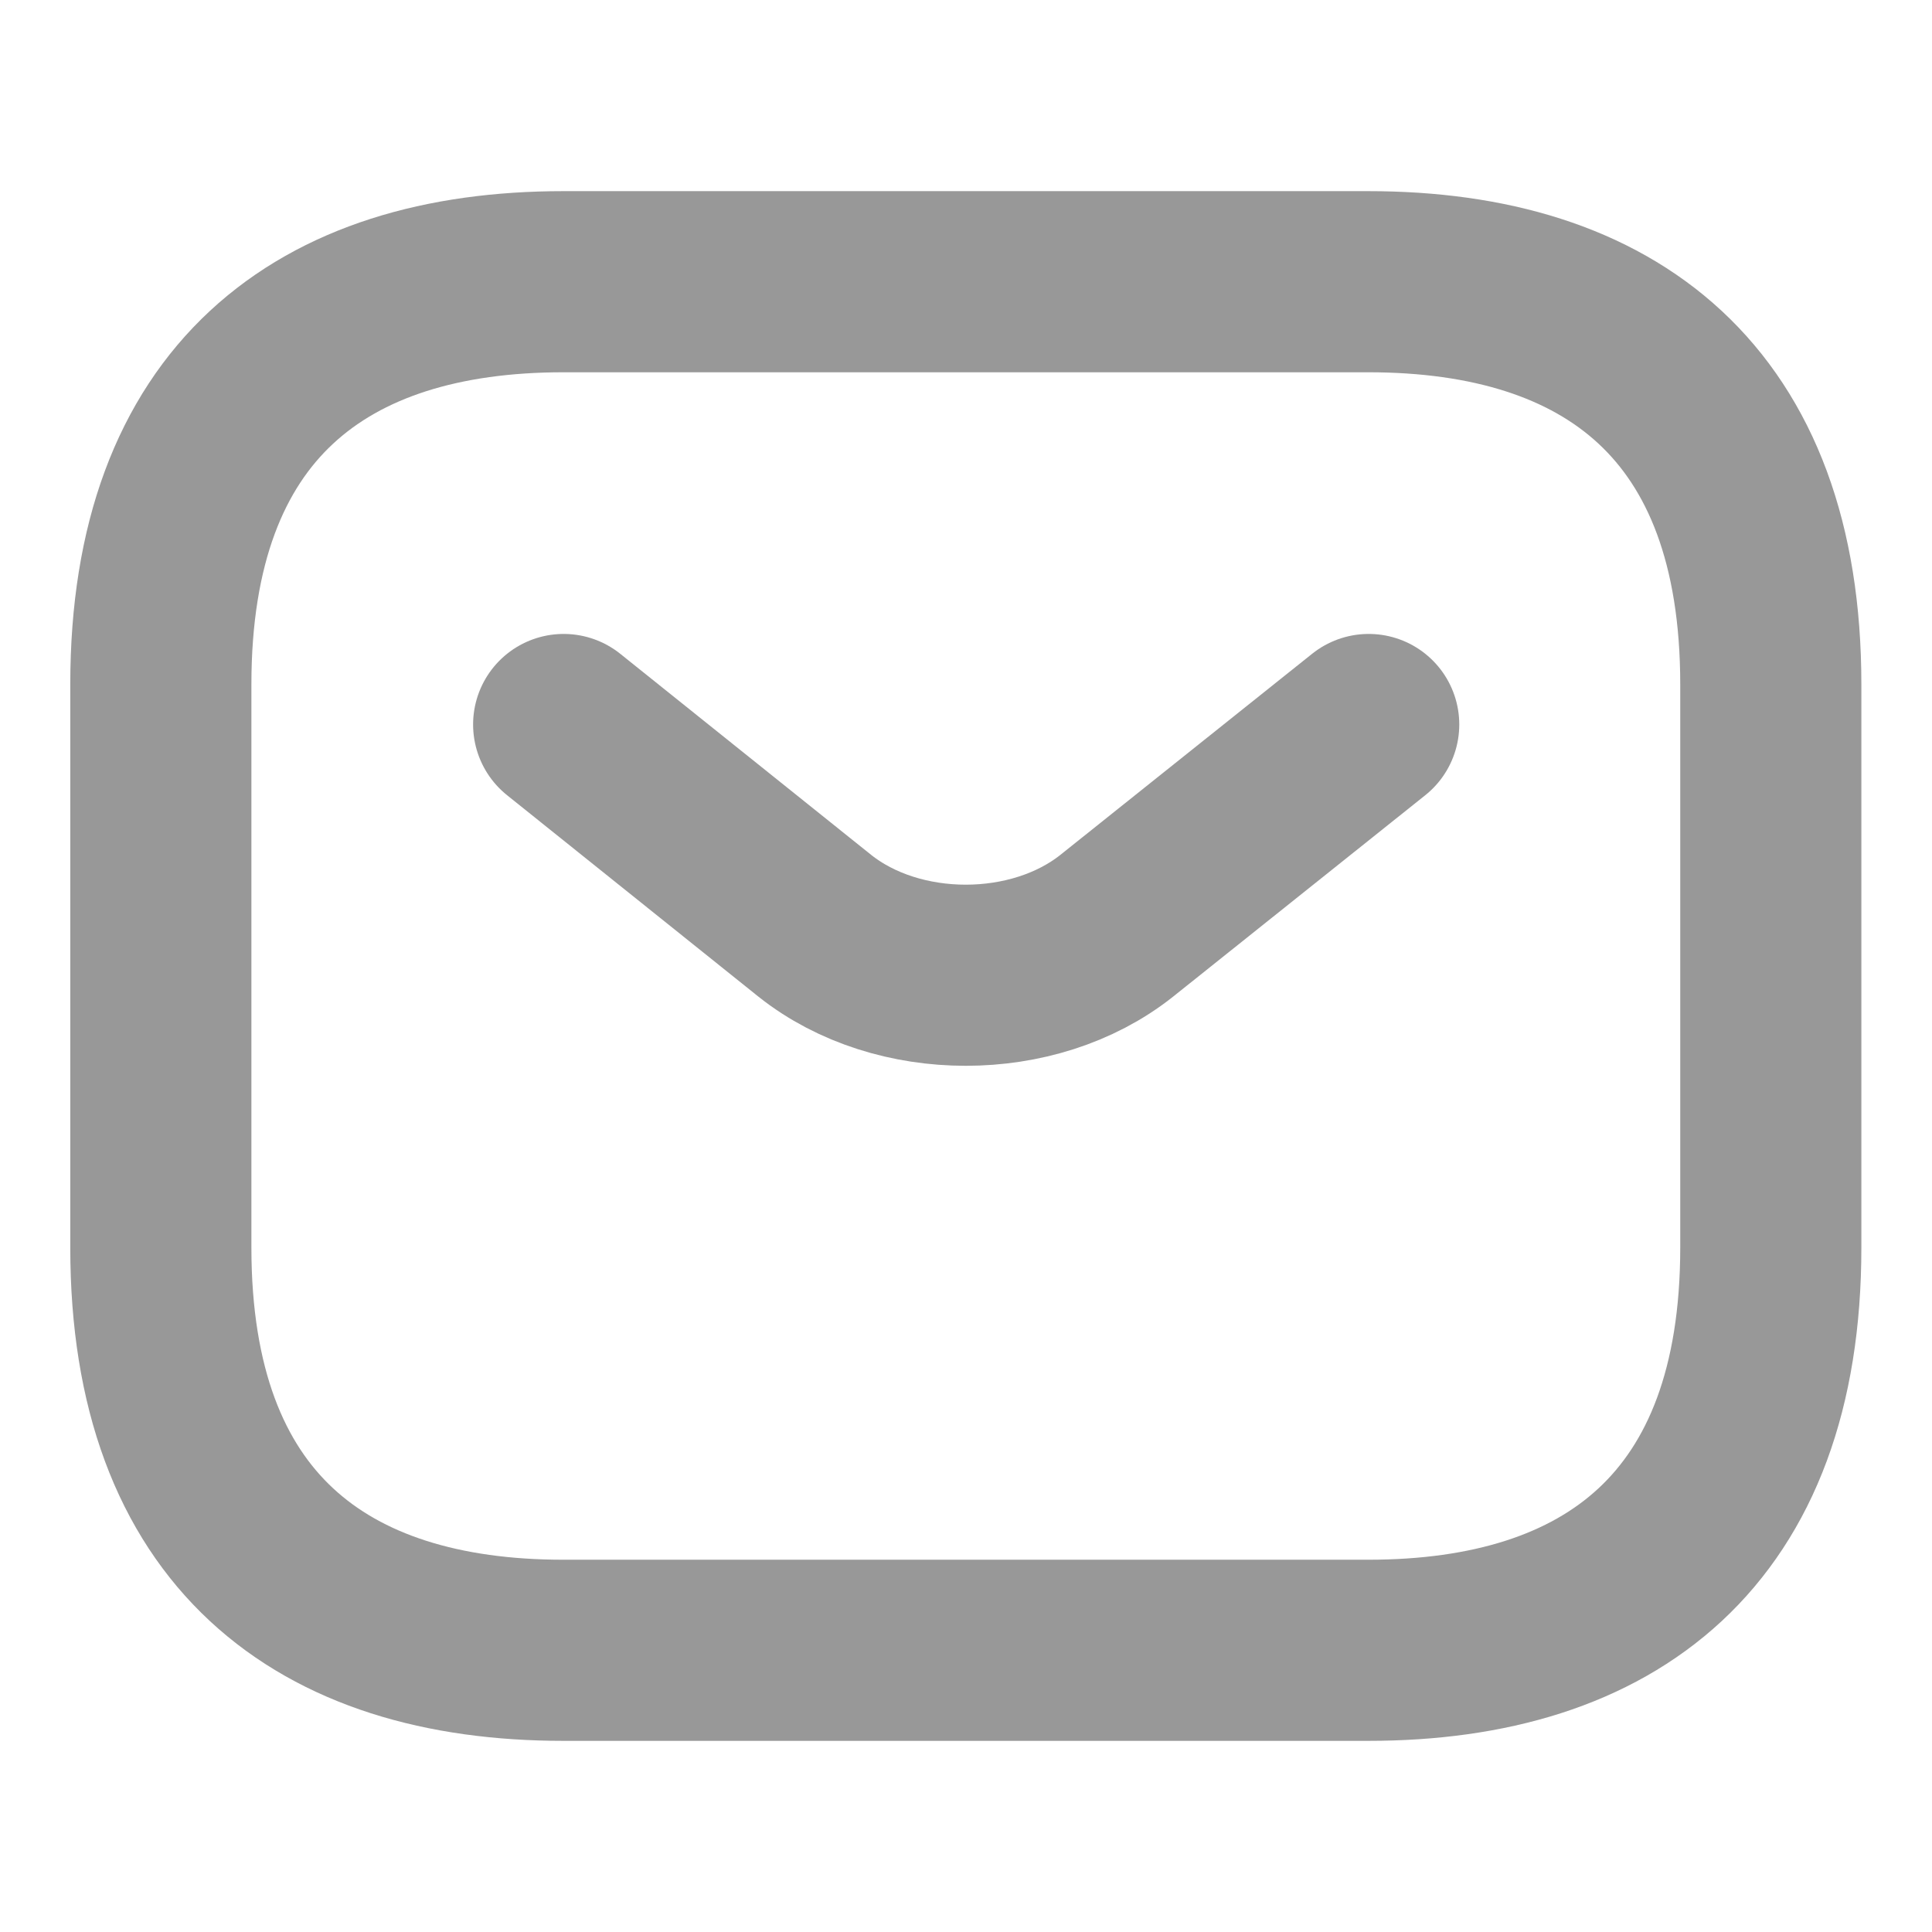 <svg width="16" height="16" viewBox="0 0 16 16" fill="none" xmlns="http://www.w3.org/2000/svg"><path d="M11.332 13.667H4.665c-2 0-3.333-1-3.333-3.334V5.667c0-2.334 1.333-3.334 3.333-3.334h6.667c2 0 3.333 1 3.333 3.334v4.666c0 2.334-1.333 3.334-3.333 3.334z" stroke="#989898" stroke-width="1.5" stroke-miterlimit="10" stroke-linecap="round" stroke-linejoin="round"/><path d="M11.335 6L9.248 7.667c-.687.546-1.813.546-2.5 0L4.668 6" stroke="#989898" stroke-width="1.5" stroke-miterlimit="10" stroke-linecap="round" stroke-linejoin="round"/></svg>